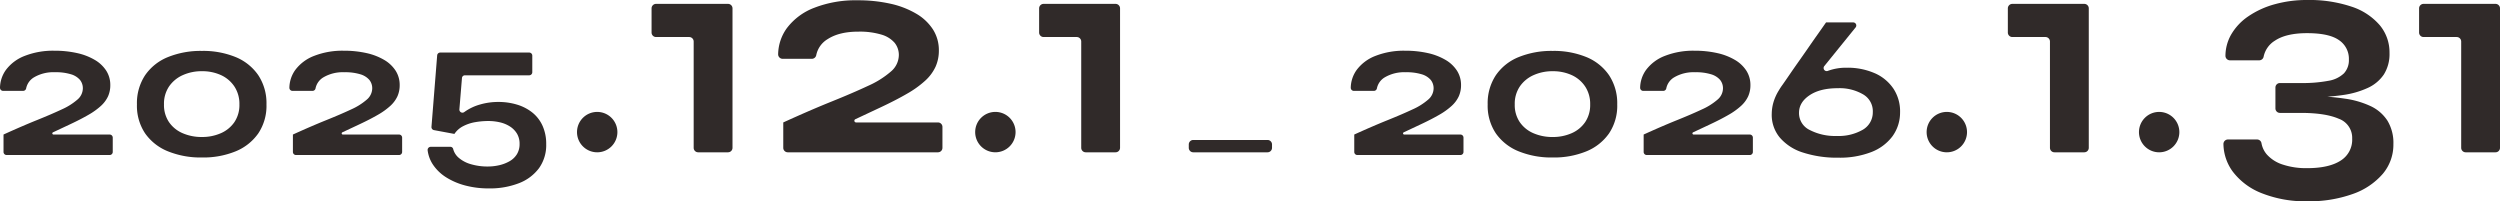 <svg xmlns="http://www.w3.org/2000/svg" xmlns:xlink="http://www.w3.org/1999/xlink" width="802.842" height="64.64" viewBox="0 0 802.842 64.64"><defs><clipPath id="a"><rect width="802.842" height="64.64" fill="none"/></clipPath></defs><g transform="translate(0 0)"><g transform="translate(0 0)" clip-path="url(#a)"><path d="M22.654,38.245q3.356-1.581,5.792-2.995a22.129,22.129,0,0,0,3.982-2.863,9.658,9.658,0,0,0,2.27-3.061,8.679,8.679,0,0,0,.724-3.587,8.472,8.472,0,0,0-1.284-4.606,10.868,10.868,0,0,0-3.686-3.489,19.432,19.432,0,0,0-5.692-2.2,32.644,32.644,0,0,0-7.306-.758,24.92,24.92,0,0,0-9.478,1.645,13.592,13.592,0,0,0-6.089,4.542A10.083,10.083,0,0,0,0,26.553a1,1,0,0,0,.994,1.029H7.429a1,1,0,0,0,.974-.83,5.354,5.354,0,0,1,2.568-3.547,12.29,12.29,0,0,1,6.679-1.613,16.609,16.609,0,0,1,5.134.658,6.063,6.063,0,0,1,2.9,1.81,4.239,4.239,0,0,1,.921,2.732,4.814,4.814,0,0,1-1.742,3.587,20.031,20.031,0,0,1-5.036,3.159q-3.293,1.547-8.03,3.455T1.131,41.6v5.593a.989.989,0,0,0,.989.988h33.1a.987.987,0,0,0,.987-.988v-4.6a.988.988,0,0,0-.987-.989H17.173a.373.373,0,0,1-.159-.711Z" transform="translate(0 1.602)" fill="#302a29"/><path d="M71.34,16.716a27.478,27.478,0,0,0-10.827-1.975A27.966,27.966,0,0,0,49.62,16.716a16.241,16.241,0,0,0-7.339,5.824,16.222,16.222,0,0,0-2.632,9.379,15.915,15.915,0,0,0,2.632,9.314,16.414,16.414,0,0,0,7.339,5.759,27.966,27.966,0,0,0,10.893,1.974A27.479,27.479,0,0,0,71.34,46.992a16.471,16.471,0,0,0,7.273-5.759,15.915,15.915,0,0,0,2.633-9.314,16.222,16.222,0,0,0-2.633-9.379,16.3,16.3,0,0,0-7.273-5.824m-.395,20.9A10.2,10.2,0,0,1,66.6,41.167a14.792,14.792,0,0,1-6.088,1.218,15.182,15.182,0,0,1-6.187-1.218,10.147,10.147,0,0,1-4.377-3.554,9.771,9.771,0,0,1-1.613-5.693,9.9,9.9,0,0,1,1.645-5.792,10.541,10.541,0,0,1,4.41-3.62,14.694,14.694,0,0,1,6.121-1.25,14.407,14.407,0,0,1,6.12,1.25,10.313,10.313,0,0,1,4.311,3.654,10.093,10.093,0,0,1,1.613,5.759,9.779,9.779,0,0,1-1.613,5.693" transform="translate(4.328 1.609)" fill="#302a29"/><path d="M106.439,38.245q3.357-1.581,5.792-2.995a22.089,22.089,0,0,0,3.982-2.863,9.641,9.641,0,0,0,2.27-3.061,8.662,8.662,0,0,0,.724-3.587,8.471,8.471,0,0,0-1.283-4.606,10.868,10.868,0,0,0-3.686-3.489,19.44,19.44,0,0,0-5.693-2.2,32.644,32.644,0,0,0-7.306-.758,24.924,24.924,0,0,0-9.478,1.645,13.588,13.588,0,0,0-6.088,4.542,10.083,10.083,0,0,0-1.887,5.684,1,1,0,0,0,.993,1.029h6.436a1,1,0,0,0,.974-.83,5.348,5.348,0,0,1,2.567-3.547,12.294,12.294,0,0,1,6.68-1.613,16.614,16.614,0,0,1,5.134.658,6.063,6.063,0,0,1,2.9,1.81,4.245,4.245,0,0,1,.921,2.732,4.811,4.811,0,0,1-1.744,3.587,20.022,20.022,0,0,1-5.034,3.159q-3.293,1.547-8.03,3.455T84.917,41.6v5.593a.989.989,0,0,0,.989.988h33.1a.988.988,0,0,0,.988-.988v-4.6a.989.989,0,0,0-.988-.989h-18.05a.373.373,0,0,1-.159-.711Z" transform="translate(9.146 1.602)" fill="#302a29"/><path d="M157.422,34.468a14.666,14.666,0,0,0-4.9-2.533,20.51,20.51,0,0,0-6.023-.856,20.9,20.9,0,0,0-5.859.823,16.07,16.07,0,0,0-4.936,2.337l-.111.08a.986.986,0,0,1-1.583-.862c.256-3.1.669-8.095.833-10.08a.932.932,0,0,1,.929-.854h20.663a.989.989,0,0,0,.988-.989V16.205a.989.989,0,0,0-.988-.989H127.862a.988.988,0,0,0-.985.911l-1.831,22.949a.988.988,0,0,0,.805,1.05l6.561,1.22a7.444,7.444,0,0,1,2.831-2.5,13.253,13.253,0,0,1,3.883-1.283,24.513,24.513,0,0,1,4.146-.362,16.41,16.41,0,0,1,3.784.427,10.149,10.149,0,0,1,3.225,1.35,7.015,7.015,0,0,1,2.238,2.3,6.337,6.337,0,0,1,.822,3.291,6.136,6.136,0,0,1-.855,3.291A6.542,6.542,0,0,1,150.15,50.1a12.115,12.115,0,0,1-3.291,1.283,16.43,16.43,0,0,1-3.784.428,18.756,18.756,0,0,1-5.3-.724,10.341,10.341,0,0,1-4.047-2.138,5.471,5.471,0,0,1-1.71-2.76.923.923,0,0,0-.9-.7h-6.316a1,1,0,0,0-.986,1.124,10.672,10.672,0,0,0,1.648,4.5,14.026,14.026,0,0,0,4.311,4.179,21.951,21.951,0,0,0,6.187,2.633,29.061,29.061,0,0,0,7.437.921,25.866,25.866,0,0,0,9.741-1.678,14.467,14.467,0,0,0,6.451-4.837,12.729,12.729,0,0,0,2.3-7.7,13.973,13.973,0,0,0-1.186-5.923,11.485,11.485,0,0,0-3.291-4.246" transform="translate(13.515 1.661)" fill="#302a29"/><path d="M190.09,11.77h10.64a1.441,1.441,0,0,1,1.441,1.441V47.347a1.441,1.441,0,0,0,1.441,1.441H213.2a1.441,1.441,0,0,0,1.441-1.441V2.565A1.441,1.441,0,0,0,213.2,1.124H190.09a1.441,1.441,0,0,0-1.441,1.441v7.764a1.441,1.441,0,0,0,1.441,1.441" transform="translate(20.593 0.122)" fill="#302a29"/><path d="M258.3,34.42q4.891-2.3,8.44-4.365a32.1,32.1,0,0,0,5.8-4.172,14.057,14.057,0,0,0,3.308-4.46A12.614,12.614,0,0,0,276.91,16.2a12.345,12.345,0,0,0-1.871-6.714A15.83,15.83,0,0,0,269.669,4.4a28.3,28.3,0,0,0-8.3-3.214,47.625,47.625,0,0,0-10.645-1.1,36.333,36.333,0,0,0-13.811,2.4A19.772,19.772,0,0,0,228.046,9.1a14.685,14.685,0,0,0-2.75,8.281,1.454,1.454,0,0,0,1.447,1.5h9.378a1.459,1.459,0,0,0,1.419-1.208,7.8,7.8,0,0,1,3.74-5.169q3.692-2.351,9.735-2.35a24.216,24.216,0,0,1,7.48.958,8.842,8.842,0,0,1,4.22,2.638,6.189,6.189,0,0,1,1.342,3.981,7.009,7.009,0,0,1-2.541,5.226,29.093,29.093,0,0,1-7.337,4.6q-4.8,2.256-11.7,5.036T226.943,39.31v8.15a1.44,1.44,0,0,0,1.44,1.441H276.62a1.44,1.44,0,0,0,1.44-1.441V40.751a1.44,1.44,0,0,0-1.44-1.441h-26.3a.544.544,0,0,1-.232-1.036Z" transform="translate(24.593 0.009)" fill="#302a29"/><path d="M302.3,11.77h10.641a1.44,1.44,0,0,1,1.44,1.441V47.347a1.441,1.441,0,0,0,1.441,1.441h9.586a1.441,1.441,0,0,0,1.441-1.441V2.565a1.441,1.441,0,0,0-1.441-1.441H302.3a1.441,1.441,0,0,0-1.441,1.441v7.764A1.441,1.441,0,0,0,302.3,11.77" transform="translate(32.841 0.122)" fill="#302a29"/><path d="M345.629,44.487h23.85a1.441,1.441,0,0,0,1.441-1.441v-1.08a1.44,1.44,0,0,0-1.441-1.44h-23.85a1.44,1.44,0,0,0-1.441,1.44v1.08a1.441,1.441,0,0,0,1.441,1.441" transform="translate(37.572 4.424)" fill="#302a29"/><path d="M413.734,38.245q3.357-1.581,5.792-2.995a22.088,22.088,0,0,0,3.982-2.863,9.658,9.658,0,0,0,2.271-3.061,8.662,8.662,0,0,0,.724-3.587,8.471,8.471,0,0,0-1.283-4.606,10.867,10.867,0,0,0-3.686-3.489,19.44,19.44,0,0,0-5.693-2.2,32.634,32.634,0,0,0-7.3-.758,24.926,24.926,0,0,0-9.479,1.645,13.583,13.583,0,0,0-6.088,4.542,10.084,10.084,0,0,0-1.887,5.684,1,1,0,0,0,.994,1.029h6.435a1,1,0,0,0,.974-.83,5.345,5.345,0,0,1,2.567-3.547,12.294,12.294,0,0,1,6.68-1.613,16.613,16.613,0,0,1,5.134.658,6.063,6.063,0,0,1,2.9,1.81,4.245,4.245,0,0,1,.921,2.732,4.811,4.811,0,0,1-1.744,3.587,20.022,20.022,0,0,1-5.034,3.159q-3.293,1.547-8.03,3.455T392.212,41.6v5.593a.988.988,0,0,0,.988.988h33.1a.988.988,0,0,0,.988-.988v-4.6a.989.989,0,0,0-.988-.989H408.254a.373.373,0,0,1-.159-.711Z" transform="translate(42.691 1.602)" fill="#302a29"/><path d="M462.422,16.716A27.478,27.478,0,0,0,451.6,14.741,27.966,27.966,0,0,0,440.7,16.716a16.238,16.238,0,0,0-7.338,5.824,16.214,16.214,0,0,0-2.633,9.379,15.907,15.907,0,0,0,2.633,9.314,16.411,16.411,0,0,0,7.338,5.759A27.967,27.967,0,0,0,451.6,48.966a27.479,27.479,0,0,0,10.827-1.974,16.465,16.465,0,0,0,7.273-5.759,15.915,15.915,0,0,0,2.633-9.314,16.222,16.222,0,0,0-2.633-9.379,16.291,16.291,0,0,0-7.273-5.824m-.395,20.9a10.188,10.188,0,0,1-4.343,3.554,14.788,14.788,0,0,1-6.088,1.218,15.19,15.19,0,0,1-6.187-1.218,10.146,10.146,0,0,1-4.377-3.554,9.77,9.77,0,0,1-1.613-5.693,9.9,9.9,0,0,1,1.646-5.792,10.538,10.538,0,0,1,4.409-3.62,14.693,14.693,0,0,1,6.121-1.25,14.407,14.407,0,0,1,6.12,1.25,10.306,10.306,0,0,1,4.311,3.654,10.093,10.093,0,0,1,1.613,5.759,9.779,9.779,0,0,1-1.613,5.693" transform="translate(47.019 1.609)" fill="#302a29"/><path d="M497.521,38.245q3.357-1.581,5.791-2.995a22.1,22.1,0,0,0,3.983-2.863,9.657,9.657,0,0,0,2.27-3.061,8.661,8.661,0,0,0,.723-3.587,8.47,8.47,0,0,0-1.282-4.606,10.878,10.878,0,0,0-3.686-3.489,19.435,19.435,0,0,0-5.694-2.2,32.626,32.626,0,0,0-7.3-.758,24.92,24.92,0,0,0-9.478,1.645,13.576,13.576,0,0,0-6.088,4.542,10.084,10.084,0,0,0-1.888,5.684,1,1,0,0,0,.994,1.029H482.3a1,1,0,0,0,.975-.83,5.345,5.345,0,0,1,2.567-3.547,12.287,12.287,0,0,1,6.679-1.613,16.6,16.6,0,0,1,5.134.658,6.067,6.067,0,0,1,2.9,1.81,4.251,4.251,0,0,1,.921,2.732,4.811,4.811,0,0,1-1.744,3.587,20.061,20.061,0,0,1-5.034,3.159q-3.293,1.547-8.031,3.455T476,41.6v5.593a.988.988,0,0,0,.988.988h33.1a.988.988,0,0,0,.988-.988v-4.6a.989.989,0,0,0-.988-.989H492.04a.373.373,0,0,1-.159-.711Z" transform="translate(51.837 1.602)" fill="#302a29"/><path d="M546.081,22.815A21.658,21.658,0,0,0,537,21.039a16.761,16.761,0,0,0-6.023,1.02.989.989,0,0,1-1.124-1.545L539.906,8.1a.989.989,0,0,0-.769-1.611h-8.72q-1.516,2.171-2.8,3.982t-2.828,4.047q-1.547,2.239-3.128,4.475t-2.928,4.213q-1.349,1.975-2.3,3.324a18.889,18.889,0,0,0-1.15,1.745,15.578,15.578,0,0,0-1.811,4.047,13.639,13.639,0,0,0-.494,3.455,11.384,11.384,0,0,0,2.568,7.668,16.1,16.1,0,0,0,7.469,4.837,35.319,35.319,0,0,0,11.354,1.646,27.866,27.866,0,0,0,10.6-1.81,15.293,15.293,0,0,0,6.779-5.068,12.942,12.942,0,0,0,2.437-7.6,13.2,13.2,0,0,0-2.073-7.6,13.955,13.955,0,0,0-6.023-5.036m-3.916,18.166a15.506,15.506,0,0,1-8.261,1.974,17.786,17.786,0,0,1-8.787-1.941,6,6,0,0,1-3.388-5.628q.065-3.291,3.423-5.529t9.017-2.237a14.948,14.948,0,0,1,8.192,2.008,6.244,6.244,0,0,1,3.061,5.692,6.433,6.433,0,0,1-3.258,5.661" transform="translate(55.996 0.709)" fill="#302a29"/><path d="M582.775,11.77h10.641a1.44,1.44,0,0,1,1.44,1.441V47.347a1.441,1.441,0,0,0,1.441,1.441h9.586a1.441,1.441,0,0,0,1.441-1.441V2.565a1.441,1.441,0,0,0-1.441-1.441H582.775a1.441,1.441,0,0,0-1.441,1.441v7.764a1.441,1.441,0,0,0,1.441,1.441" transform="translate(63.459 0.122)" fill="#302a29"/><path d="M691.045,34.093a28.583,28.583,0,0,0-8.2-2.4c-1.806-.273-3.722-.482-5.725-.641,1.8-.131,3.527-.313,5.15-.557a28.1,28.1,0,0,0,7.816-2.254,12.411,12.411,0,0,0,5.179-4.316,12.3,12.3,0,0,0,1.822-6.953,13.6,13.6,0,0,0-3.164-8.919,20.257,20.257,0,0,0-9.111-5.946A42.6,42.6,0,0,0,670.616,0a38.442,38.442,0,0,0-10.31,1.342,28.269,28.269,0,0,0-8.535,3.884,17.959,17.959,0,0,0-5.659,6.089,13.955,13.955,0,0,0-1.711,6.568,1.456,1.456,0,0,0,1.449,1.488h9.4A1.439,1.439,0,0,0,656.66,18.2a7.918,7.918,0,0,1,3.647-5.153q3.6-2.4,10.31-2.4,7.1,0,10.262,2.254a7.188,7.188,0,0,1,3.164,6.187,6.231,6.231,0,0,1-1.582,4.459,9.354,9.354,0,0,1-4.987,2.4,44.325,44.325,0,0,1-8.871.72h-6.711a1.441,1.441,0,0,0-1.441,1.441v6.709a1.441,1.441,0,0,0,1.441,1.44H668.6q7.863,0,12.18,1.871A6.5,6.5,0,0,1,685.1,44.5a7.886,7.886,0,0,1-3.741,7.1q-3.739,2.4-10.741,2.4a23.809,23.809,0,0,1-7.815-1.151,11.53,11.53,0,0,1-5.083-3.212,7.522,7.522,0,0,1-1.746-3.645,1.438,1.438,0,0,0-1.411-1.2H645.2a1.455,1.455,0,0,0-1.446,1.506,15.368,15.368,0,0,0,2.988,8.8,21.413,21.413,0,0,0,9.446,7,37.8,37.8,0,0,0,14.433,2.542,41.573,41.573,0,0,0,14.674-2.35,22.44,22.44,0,0,0,9.639-6.473,14.494,14.494,0,0,0,3.4-9.5,13.739,13.739,0,0,0-1.918-7.576,12.98,12.98,0,0,0-5.371-4.652" transform="translate(70.272 0)" fill="#302a29"/><path d="M700.4,2.565v7.764a1.441,1.441,0,0,0,1.441,1.441h10.64a1.441,1.441,0,0,1,1.441,1.441V47.348a1.441,1.441,0,0,0,1.441,1.441h9.586a1.441,1.441,0,0,0,1.441-1.441V2.565a1.441,1.441,0,0,0-1.441-1.441H701.838A1.441,1.441,0,0,0,700.4,2.565" transform="translate(76.456 0.122)" fill="#302a29"/><path d="M180.031,38.889a6.485,6.485,0,1,1-6.485-6.485,6.486,6.486,0,0,1,6.485,6.485" transform="translate(18.237 3.537)" fill="#302a29"/><path d="M632.267,38.889a6.485,6.485,0,1,1-6.485-6.485,6.486,6.486,0,0,1,6.485,6.485" transform="translate(67.603 3.537)" fill="#302a29"/><path d="M570.79,38.889a6.485,6.485,0,1,1-6.485-6.485,6.486,6.486,0,0,1,6.485,6.485" transform="translate(60.892 3.537)" fill="#302a29"/><path d="M295.315,38.889A6.485,6.485,0,1,1,288.83,32.4a6.486,6.486,0,0,1,6.485,6.485" transform="translate(30.821 3.537)" fill="#302a29"/></g></g></svg>